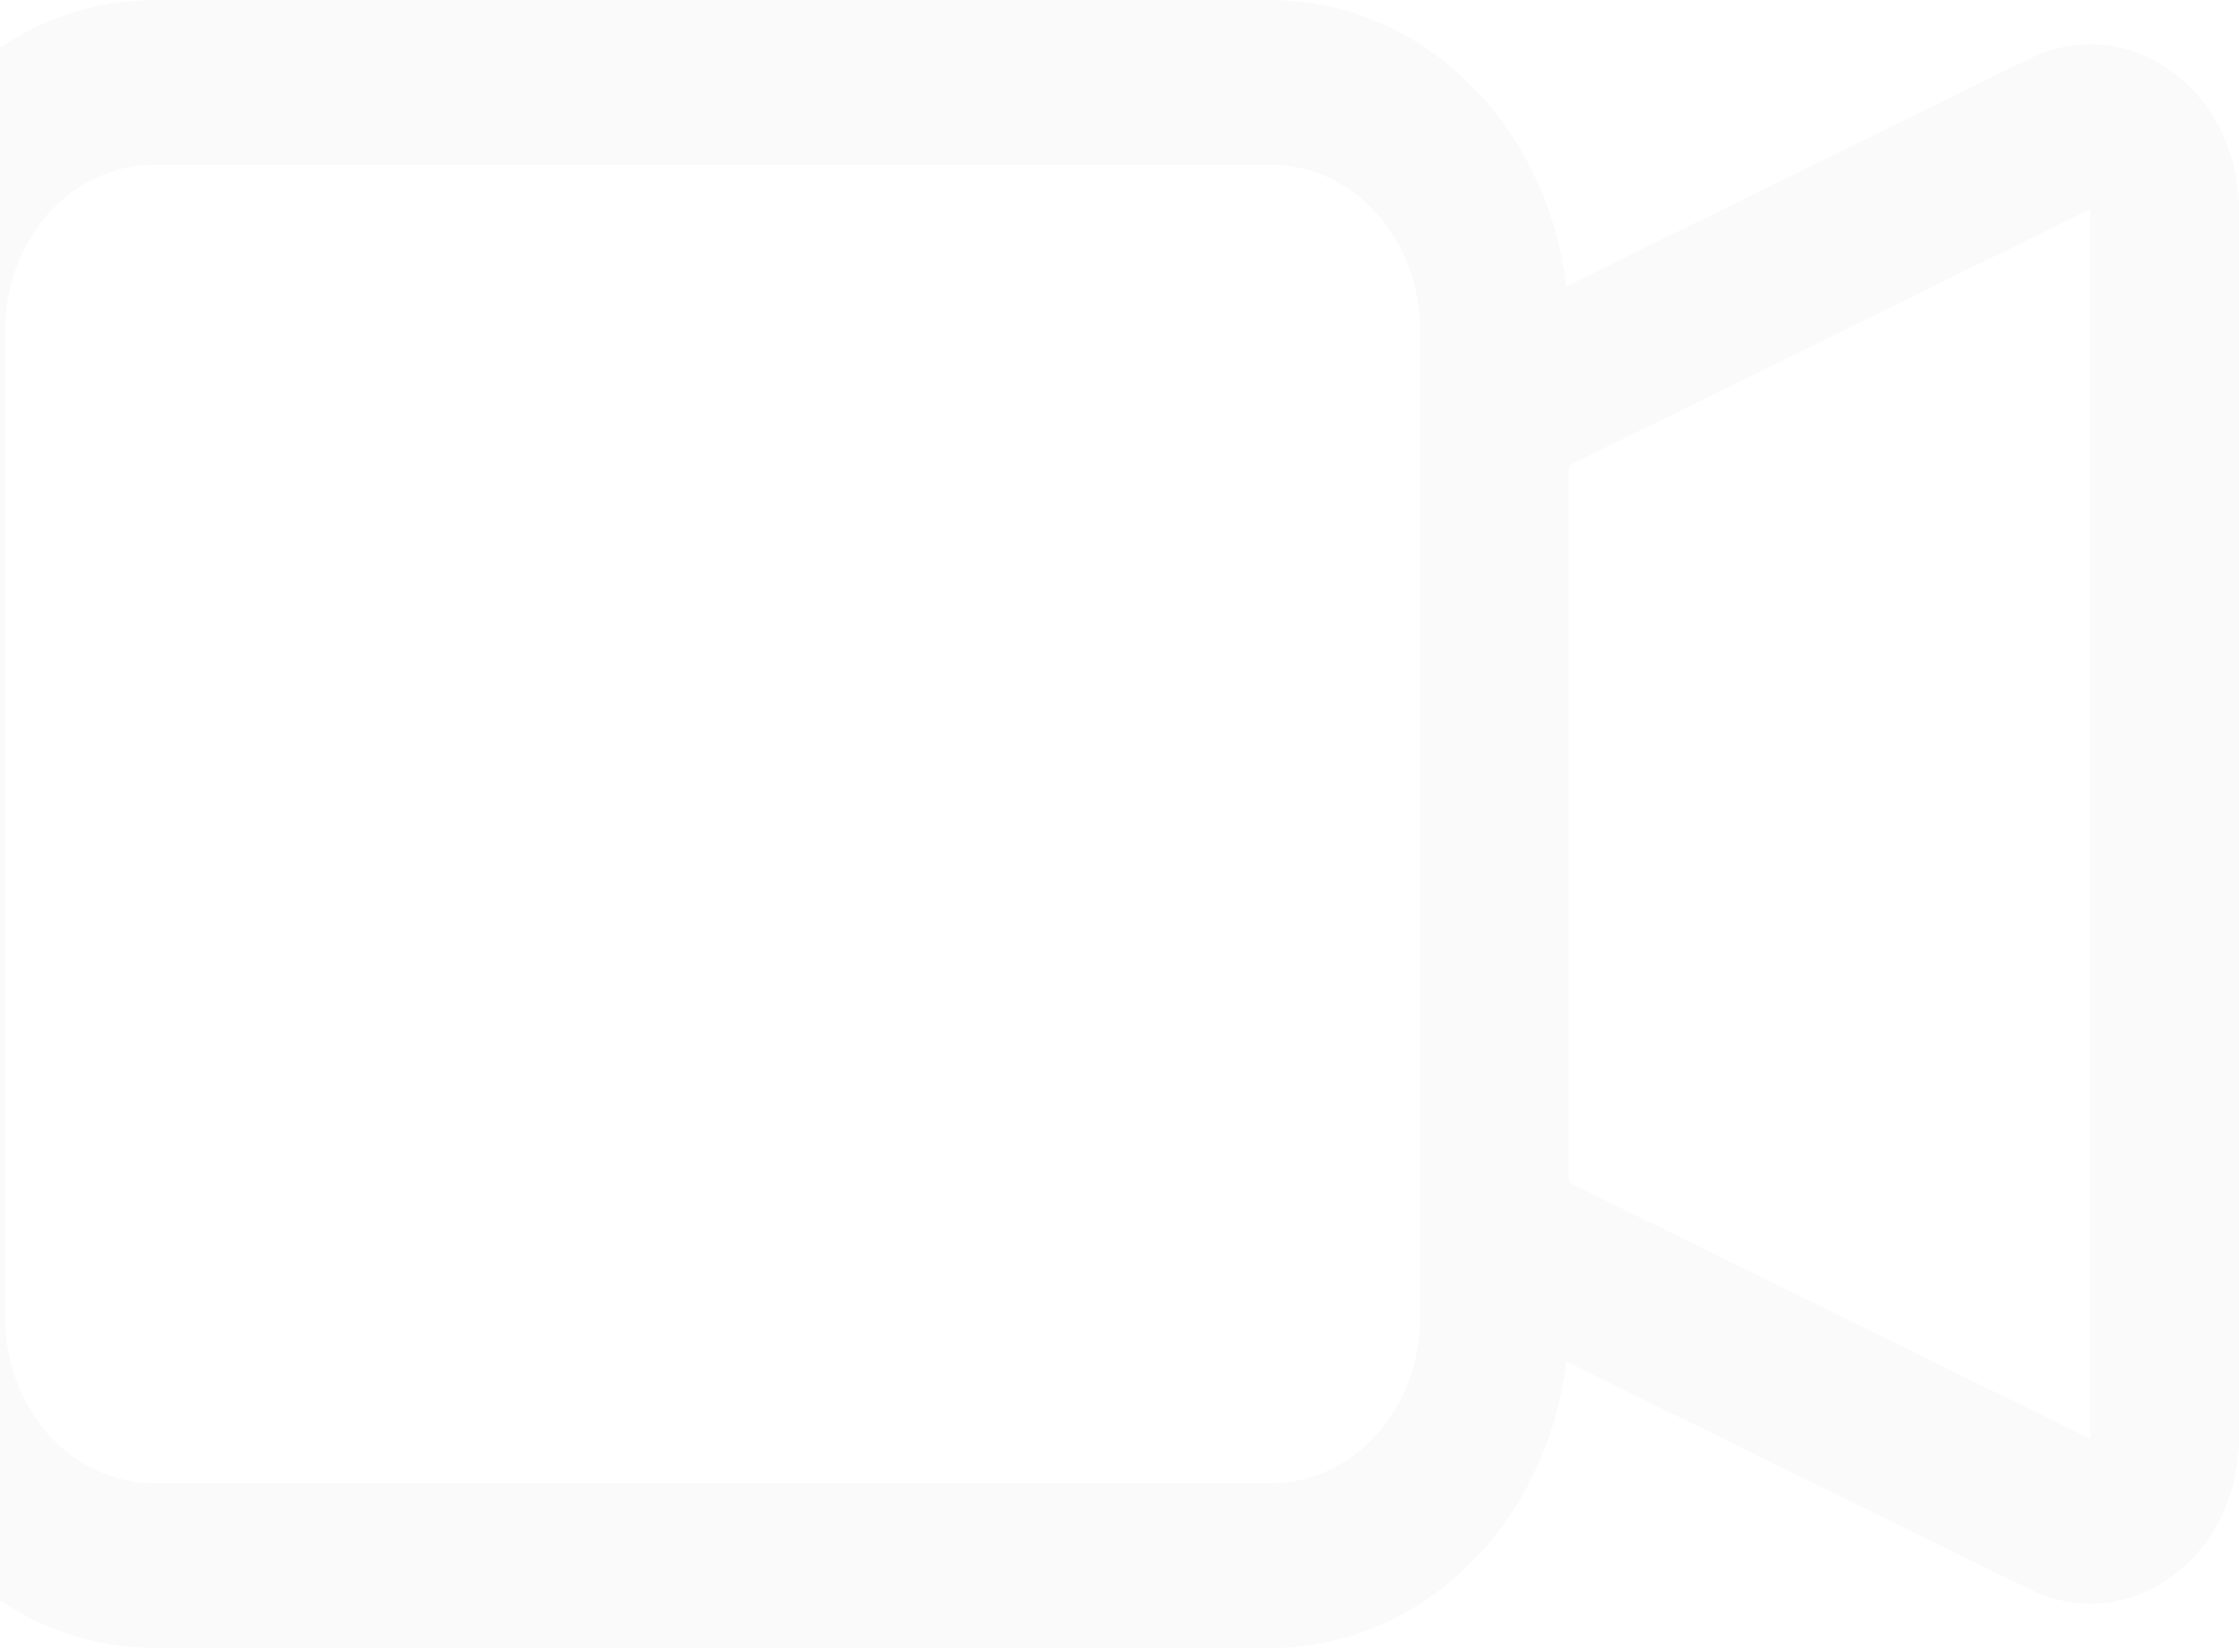 <svg width="187" height="138" viewBox="0 0 187 138" fill="none" xmlns="http://www.w3.org/2000/svg">
<g opacity="0.02">
<path fill-rule="evenodd" clip-rule="evenodd" d="M-12 27.535C-12 20.232 -9.379 13.228 -4.714 8.065C-0.049 2.901 6.278 1.90694e-07 12.875 1.90694e-07H106.156C112.19 -0.001 118.018 2.426 122.555 6.828C127.092 11.229 130.029 17.307 130.82 23.928L169.5 4.901C171.394 3.967 173.468 3.572 175.534 3.751C177.601 3.931 179.594 4.679 181.333 5.928C183.071 7.177 184.501 8.887 185.49 10.903C186.48 12.919 186.999 15.176 187 17.471V120.202C186.998 122.495 186.479 124.751 185.49 126.765C184.501 128.779 183.073 130.488 181.336 131.737C179.599 132.985 177.608 133.734 175.543 133.915C173.478 134.096 171.406 133.703 169.513 132.772L130.82 113.746C130.029 120.366 127.092 126.444 122.555 130.846C118.018 135.247 112.19 137.674 106.156 137.673H12.875C6.278 137.673 -0.049 134.772 -4.714 129.608C-9.379 124.445 -12 117.441 -12 110.138V27.535ZM131.031 98.78L174.562 120.202V17.471L131.031 38.893V98.78ZM12.875 13.767C9.576 13.767 6.413 15.218 4.08 17.8C1.748 20.381 0.438 23.883 0.438 27.535V110.138C0.438 113.79 1.748 117.292 4.08 119.873C6.413 122.455 9.576 123.906 12.875 123.906H106.156C109.455 123.906 112.618 122.455 114.951 119.873C117.283 117.292 118.594 113.79 118.594 110.138V27.535C118.594 23.883 117.283 20.381 114.951 17.8C112.618 15.218 109.455 13.767 106.156 13.767H12.875Z" fill="black"/>
</g>
</svg>
